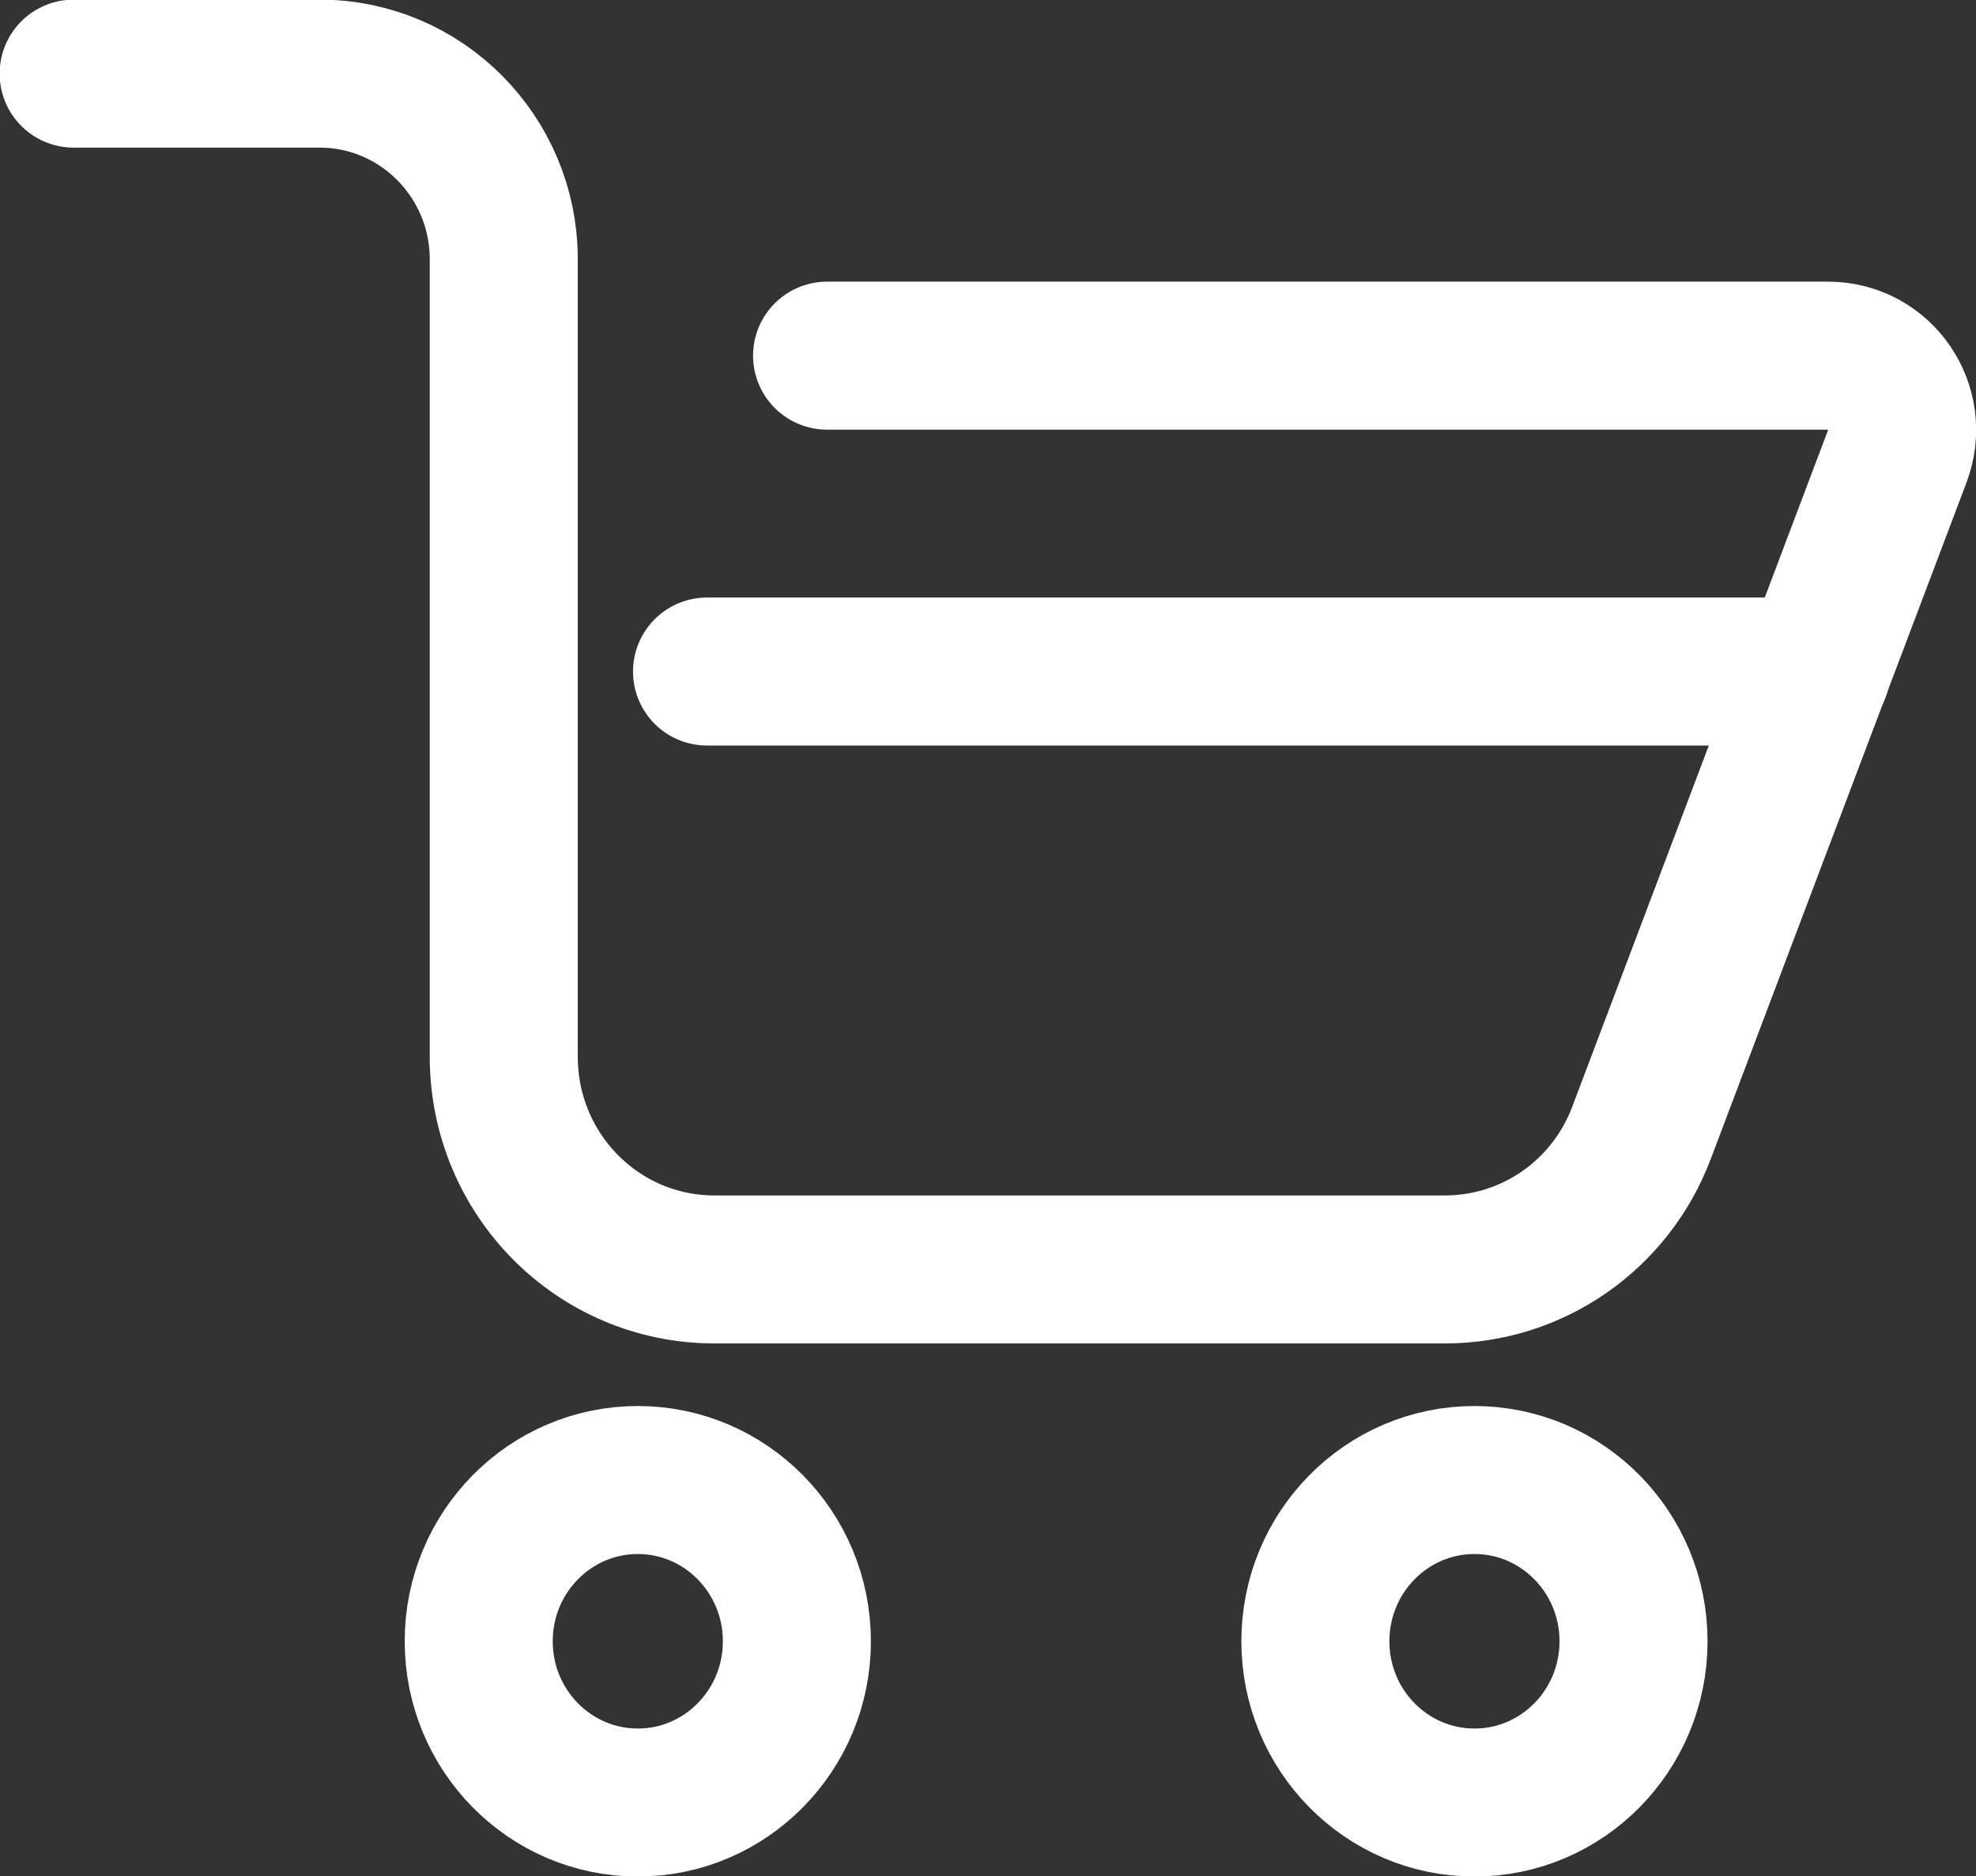 <?xml version="1.0" encoding="UTF-8"?>
<svg id="_レイヤー_2" data-name="レイヤー 2" xmlns="http://www.w3.org/2000/svg" width="26.83" height="25.48" viewBox="0 0 26.83 25.48">
  <rect x="0" y="0" width="26.83" height="25.48" fill="#333333" stroke="none"/>
  <defs>
    <style>
      .cls-1 {
        fill: none;
        stroke: #fff;
        stroke-linecap: round;
        stroke-miterlimit: 10;
        stroke-width: 2.01px;
      }
    </style>
  </defs>
  <g id="_コンテンツ" data-name="コンテンツ">
    <g>
      <g>
        <path class="cls-1" d="M1,1h3.34c1.38,0,2.5,1.13,2.5,2.52v10.83c0,1.6,1.28,2.89,2.86,2.89h9.92c1.19,0,2.25-.74,2.67-1.86l3.47-9.18c.25-.66-.23-1.37-.94-1.37h-13.59"/>
        <ellipse class="cls-1" cx="8.66" cy="22.29" rx="2.16" ry="2.19"/>
        <ellipse class="cls-1" cx="20.02" cy="22.29" rx="2.16" ry="2.19"/>
      </g>
      <line class="cls-1" x1="24.66" y1="9.12" x2="9.6" y2="9.12"/>
    </g>
  </g>
</svg>